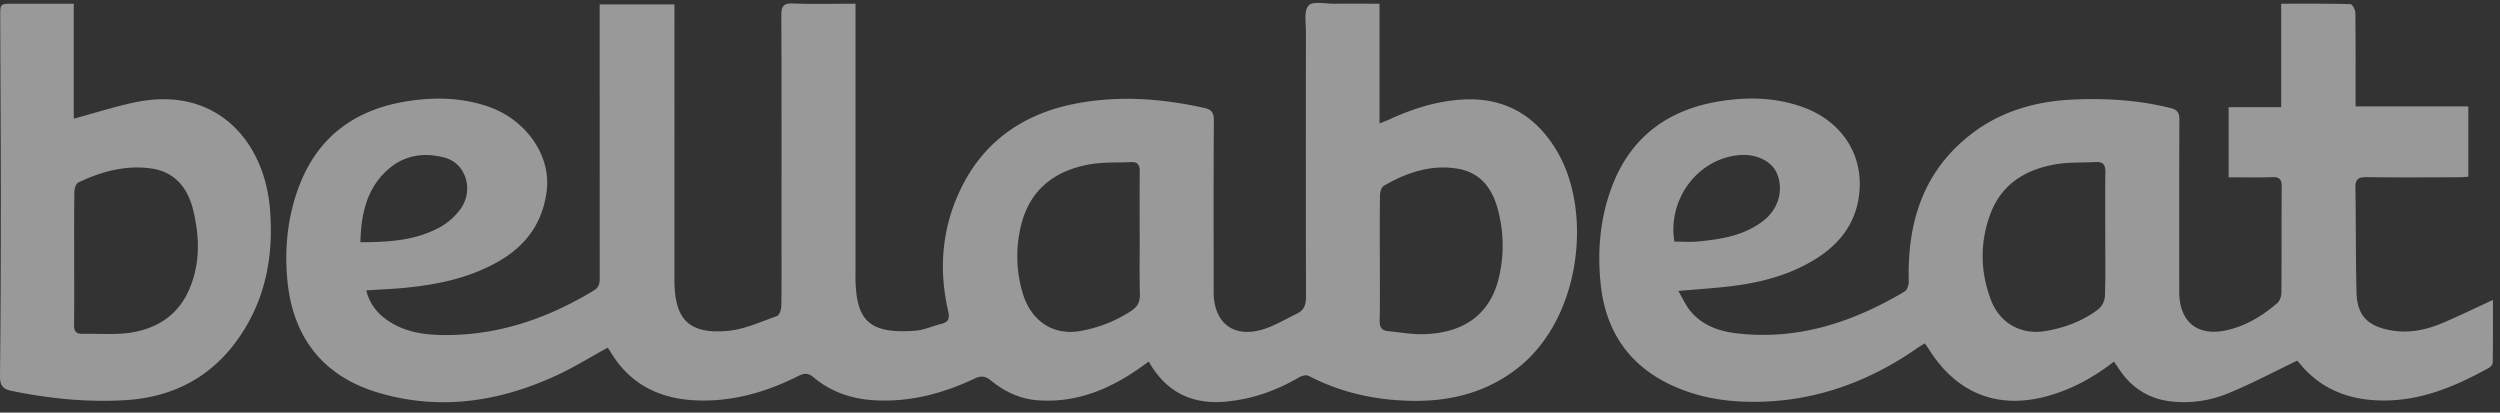 <svg xmlns="http://www.w3.org/2000/svg" width="103" height="17" viewBox="0 0 103 17">
    <rect x="0" y="0" width="103" height="17" fill="#333333" stroke="none"/>
    <g fill="#FFF" fill-rule="evenodd" opacity=".5">
        <path d="M86.737 9.707c-.001.836.015 1.672-.014 2.507a.783.783 0 0 1-.273.528c-.65.492-1.398.77-2.194.9-.986.161-1.863-.326-2.226-1.276-.446-1.168-.464-2.367-.03-3.54.466-1.26 1.474-1.855 2.72-2.061.532-.088 1.083-.058 1.625-.09.293-.016.401.108.396.408-.013.874-.004 1.749-.004 2.624m-15.1-3.315c.718-.066 1.36.244 1.576.761.273.654.07 1.429-.517 1.905-.8.648-1.764.796-2.739.891-.322.031-.65.005-.973.005-.284-1.745.959-3.405 2.654-3.562m31.07 5.966c-.715.329-1.373.65-2.046.937-.697.297-1.416.453-2.185.31-.919-.17-1.36-.597-1.387-1.538-.04-1.44-.02-2.883-.048-4.323-.007-.37.132-.45.465-.445 1.255.017 2.51.007 3.765.005.146 0 .291-.015.423-.022V4.384H97.05v-.539c0-1.107.006-2.214-.01-3.32C97.039.4 96.914.172 96.84.17c-.933-.025-1.867-.017-2.855-.017v4.264H91.82v2.888c.617 0 1.21.014 1.802-.006.305-.01.388.104.385.403-.013 1.454 0 2.909-.013 4.363-.002.146-.07.34-.175.429-.617.524-1.295.941-2.097 1.115-1.187.258-1.937-.35-1.937-1.58-.001-2.367-.005-4.736.006-7.104 0-.282-.08-.4-.354-.47-1.329-.335-2.681-.415-4.036-.353-1.544.07-3.001.485-4.246 1.468-1.942 1.533-2.579 3.634-2.514 6.036.004.136-.067.342-.168.402-2.145 1.277-4.425 2.025-6.948 1.722-.715-.086-1.39-.329-1.876-.91-.2-.238-.327-.538-.501-.832.86-.08 1.618-.12 2.368-.223 1.174-.16 2.305-.474 3.324-1.118 1.055-.668 1.711-1.603 1.778-2.885.08-1.549-.848-2.83-2.388-3.366-1.106-.386-2.241-.407-3.377-.224-2.156.348-3.71 1.493-4.48 3.62-.463 1.282-.565 2.616-.42 3.954.21 1.92 1.18 3.326 2.942 4.136.96.442 1.977.638 3.02.668 2.608.076 4.957-.731 7.094-2.22.09-.064.187-.118.296-.185.07.105.129.187.182.27 1.166 1.835 2.889 2.482 4.96 1.877.962-.281 1.823-.755 2.65-1.395.067.097.112.158.152.222.506.807 1.22 1.298 2.158 1.414a4.753 4.753 0 0 0 2.385-.325c.953-.389 1.867-.877 2.853-1.35l-.017-.019-.009-.007c-.017-.01-.01-.008 0 0a.863.863 0 0 0 .036.022l-.01.005c.03.03.058.06.085.094.825 1.019 1.91 1.48 3.187 1.541 1.685.082 3.173-.536 4.611-1.33.077-.042.171-.145.172-.221.013-.855.008-1.71.008-2.586M61.722 11.565c-.381 1.408-1.44 2.17-3.095 2.203-.477.01-.955-.077-1.432-.124-.252-.025-.36-.146-.353-.428.02-.874.007-1.748.007-2.621 0-.848-.007-1.696.007-2.544.002-.134.053-.335.147-.39.94-.547 1.95-.893 3.041-.713 1.098.18 1.55 1.012 1.748 2.023a5.65 5.65 0 0 1-.07 2.594M46.575 12.83a5.561 5.561 0 0 1-2.112.814c-1.12.177-2.022-.451-2.352-1.647a5.316 5.316 0 0 1-.045-2.706c.369-1.504 1.408-2.269 2.842-2.522.556-.098 1.134-.062 1.702-.09.264-.012.35.122.347.378-.008.862-.003 1.723-.003 2.585h.003c0 .823-.016 1.647.007 2.47.01.34-.111.542-.389.718M15.856 7.103c.702-.698 1.569-.858 2.493-.6.834.234 1.175 1.303.648 2.073a2.606 2.606 0 0 1-.862.78c-1.004.555-2.112.621-3.287.624.03-1.119.237-2.11 1.008-2.877m48.355-.764c-.852-1.524-2.155-2.329-3.91-2.24-1.045.052-2.039.359-2.993.792-.133.06-.27.113-.472.197V.153c-.657 0-1.264-.005-1.871.001-.365.004-.883-.117-1.053.075-.197.22-.107.722-.107 1.103-.005 3.628-.007 7.257.003 10.886 0 .319-.075.558-.359.695-.498.24-.983.544-1.51.684-1.17.312-1.935-.336-1.936-1.563 0-2.356-.007-4.71.008-7.066.003-.32-.091-.453-.39-.52-1.75-.389-3.515-.52-5.278-.184-2.074.394-3.727 1.466-4.708 3.415-.819 1.628-.98 3.36-.57 5.136.07.303.015.455-.282.528-.356.088-.703.251-1.062.28-1.963.16-2.422-.485-2.473-2.038-.004-.116-.001-.231-.001-.347V.153c-.897 0-1.734.023-2.568-.01-.393-.017-.49.107-.488.492.014 3.089.008 6.178.008 9.267 0 .9.007 1.802-.009 2.703-.002.143-.075.38-.17.413-.678.238-1.359.558-2.058.617-1.592.135-2.175-.485-2.175-2.103V.182h-3.08v.529c0 3.565 0 7.13.002 10.696 0 .224-.001.415-.234.556-1.964 1.19-4.064 1.9-6.373 1.837-.79-.021-1.562-.17-2.223-.666a2.032 2.032 0 0 1-.789-1.169c.585-.04 1.138-.06 1.687-.117 1.318-.135 2.601-.41 3.77-1.082 1.126-.647 1.82-1.588 1.98-2.928.17-1.422-.834-2.897-2.399-3.442-1.092-.38-2.214-.403-3.34-.227-2.141.336-3.707 1.449-4.486 3.557-.453 1.222-.582 2.493-.465 3.79.215 2.385 1.482 3.988 3.742 4.66 2.523.751 4.962.383 7.317-.694.723-.33 1.404-.756 2.14-1.157.03.041.064.08.089.123.784 1.348 1.987 1.964 3.49 2.044 1.52.08 2.932-.328 4.28-1.003.244-.123.402-.13.63.06.714.6 1.557.885 2.481.94 1.466.089 2.838-.274 4.152-.894.272-.128.446-.1.674.086.552.45 1.18.75 1.897.808 1.595.126 2.979-.445 4.259-1.349l.341-.243c.735 1.298 1.832 1.784 3.22 1.645 1.06-.106 2.045-.452 2.968-.995.112-.065.303-.112.403-.06 1.322.688 2.73.995 4.206 1.026 1.602.034 3.082-.326 4.383-1.333 2.597-2.01 3.1-6.342 1.702-8.841M7.766 11.991c-.463 1.02-1.328 1.55-2.377 1.713-.654.101-1.332.034-2 .05-.267.005-.34-.123-.338-.38.012-.914.005-1.828.005-2.74 0-.914-.006-1.828.008-2.741.002-.13.07-.332.165-.377.954-.452 1.958-.728 3.015-.573.947.138 1.484.785 1.71 1.693.28 1.133.304 2.271-.188 3.355m3.354-3.408c-.235-2.78-2.224-5.07-5.562-4.367-.823.174-1.63.433-2.519.673V.153H.52c-.51 0-.512 0-.51.526.007 2.496.024 4.99.024 7.486 0 2.443-.007 4.887-.034 7.33-.004.385.117.535.48.61 1.546.317 3.104.475 4.677.382 2.065-.124 3.711-1.033 4.845-2.812.99-1.552 1.271-3.276 1.118-5.092"/>
    </g>
</svg>
